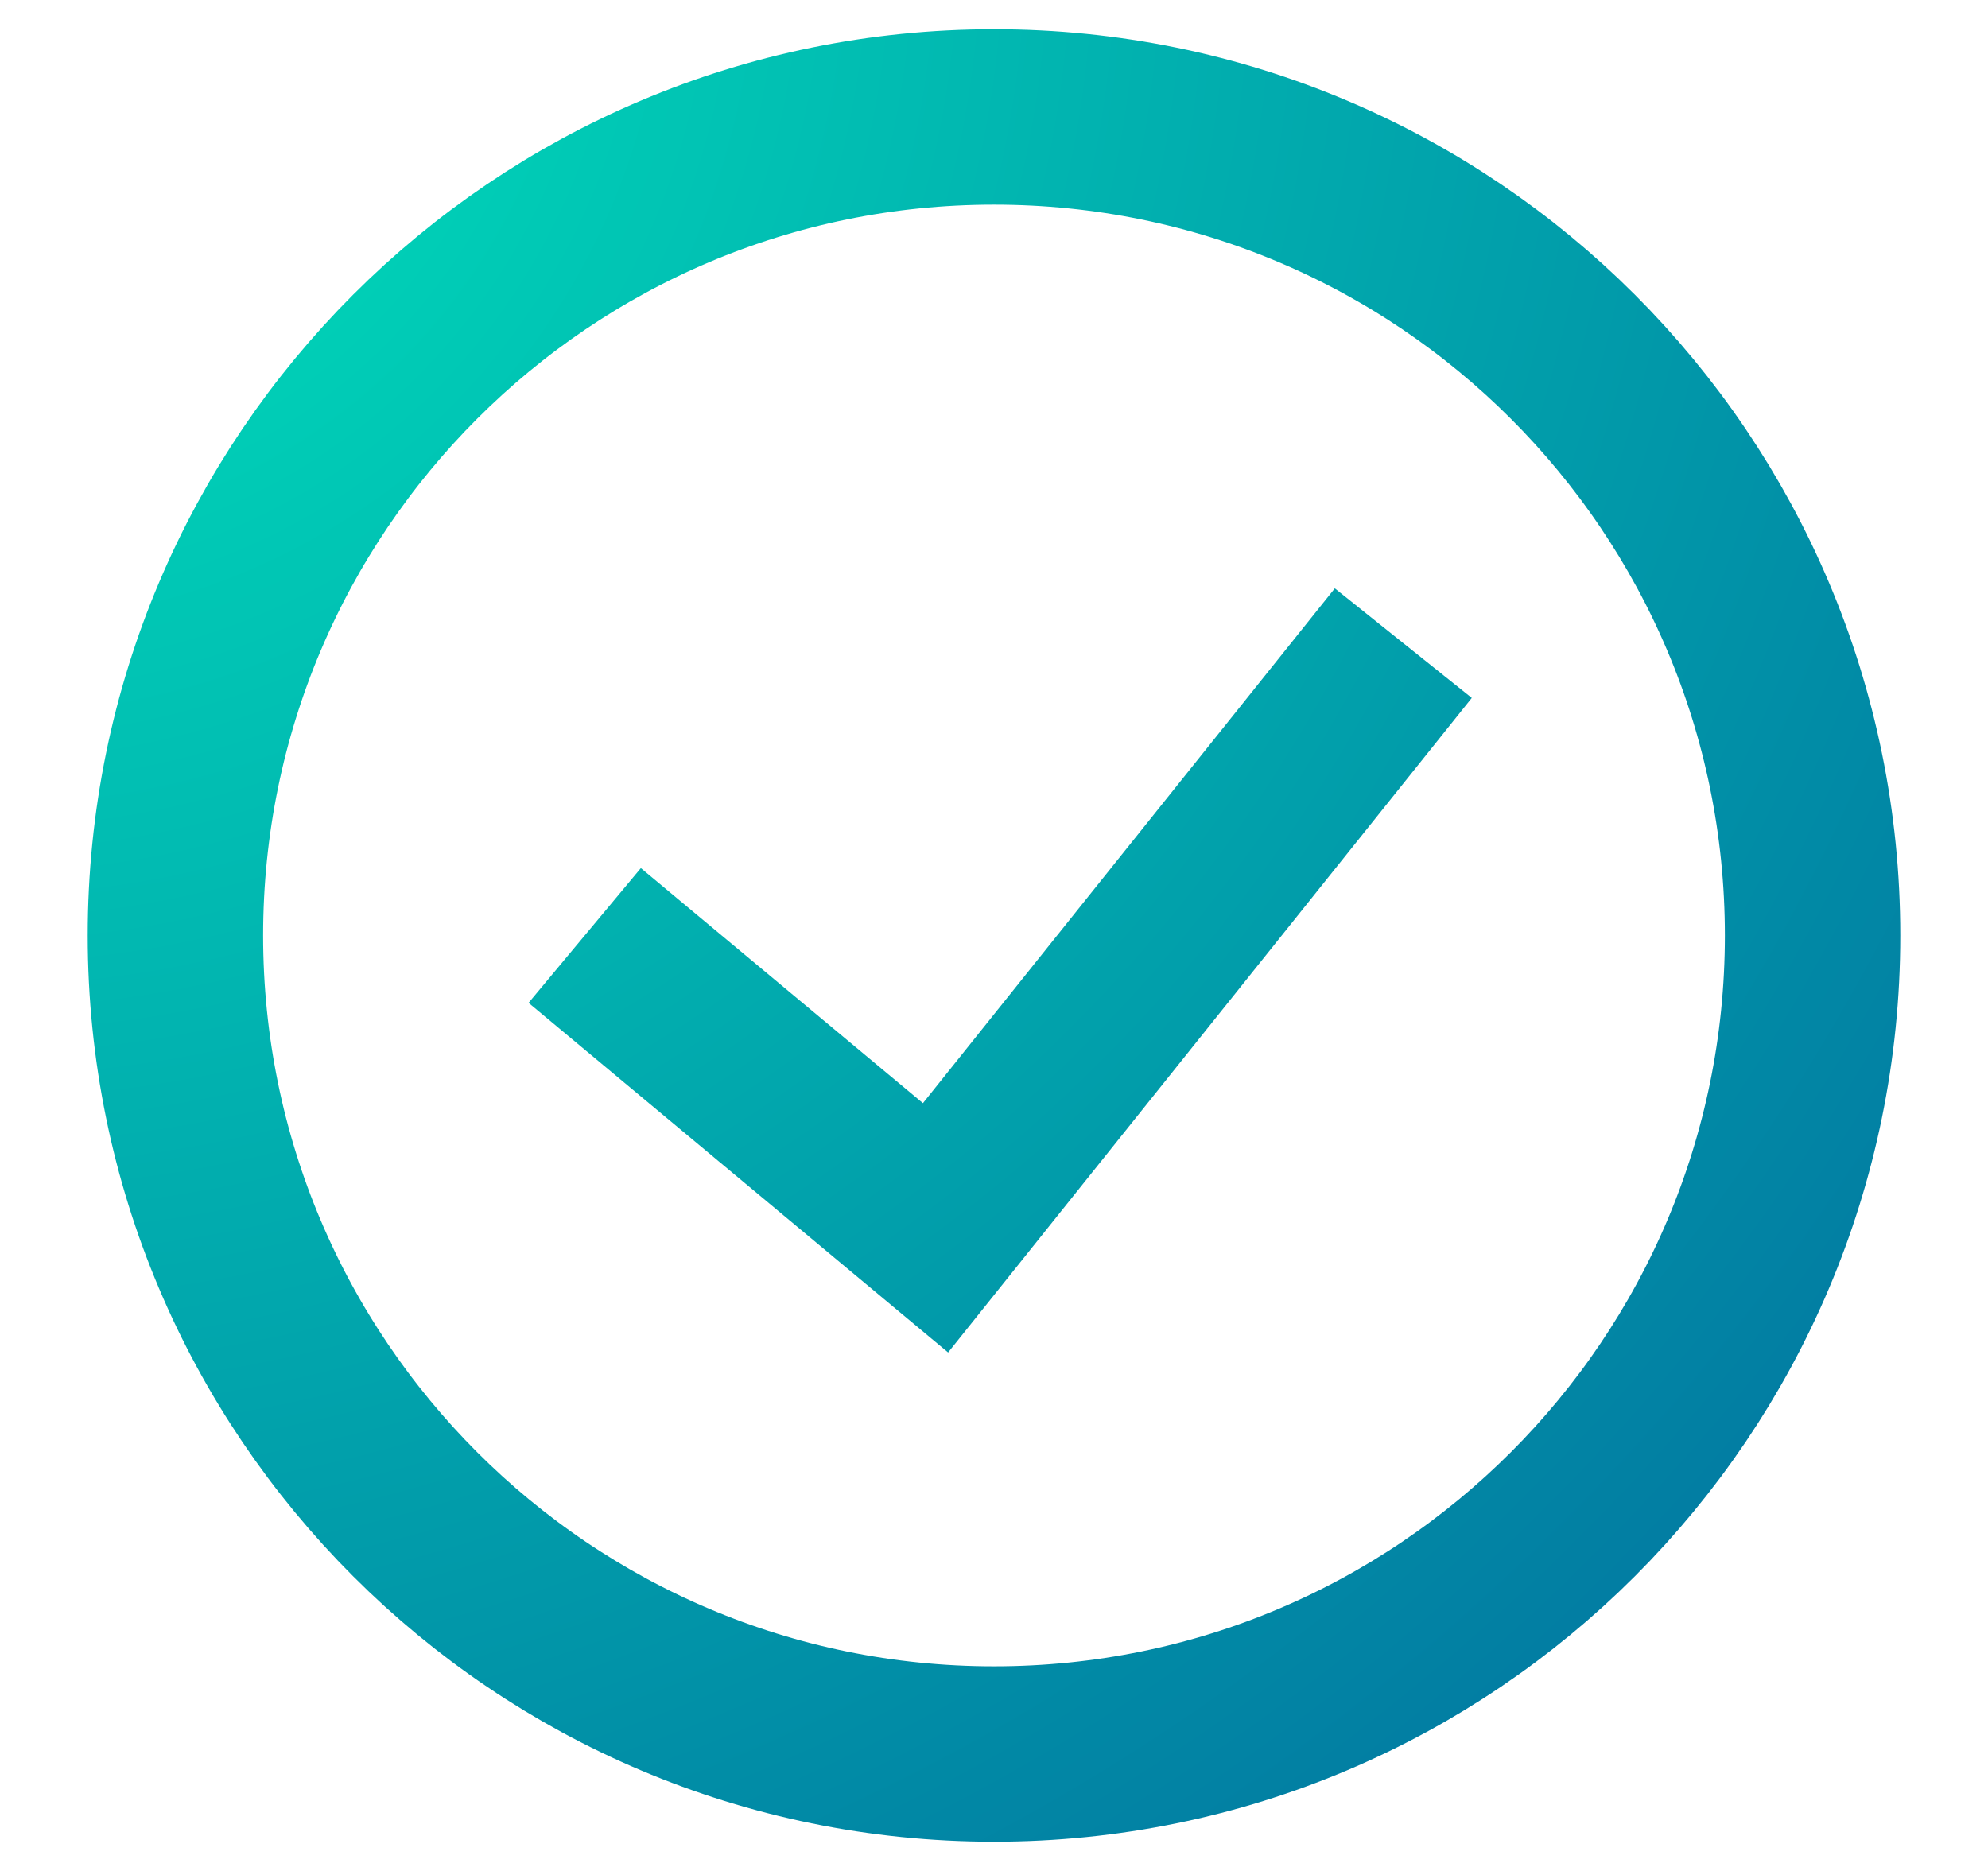 <svg width="17" height="16" viewBox="0 0 17 16" fill="none" xmlns="http://www.w3.org/2000/svg">
<path d="M5 8L8 10.5L12 5.5M8.5 15C4.634 15 1.5 11.866 1.5 8C1.5 4.134 4.634 1 8.5 1C12.366 1 15.5 4.134 15.5 8C15.5 11.866 12.366 15 8.5 15Z" stroke="url(#paint0_radial_515_11224)" stroke-width="1.5"/>
<defs>
<radialGradient id="paint0_radial_515_11224" cx="0" cy="0" r="1" gradientUnits="userSpaceOnUse" gradientTransform="translate(-0.012 -0.288) rotate(44.748) scale(23.685)">
<stop stop-color="#00E5BC"/>
<stop offset="1" stop-color="#02679D"/>
</radialGradient>
</defs>
</svg>
